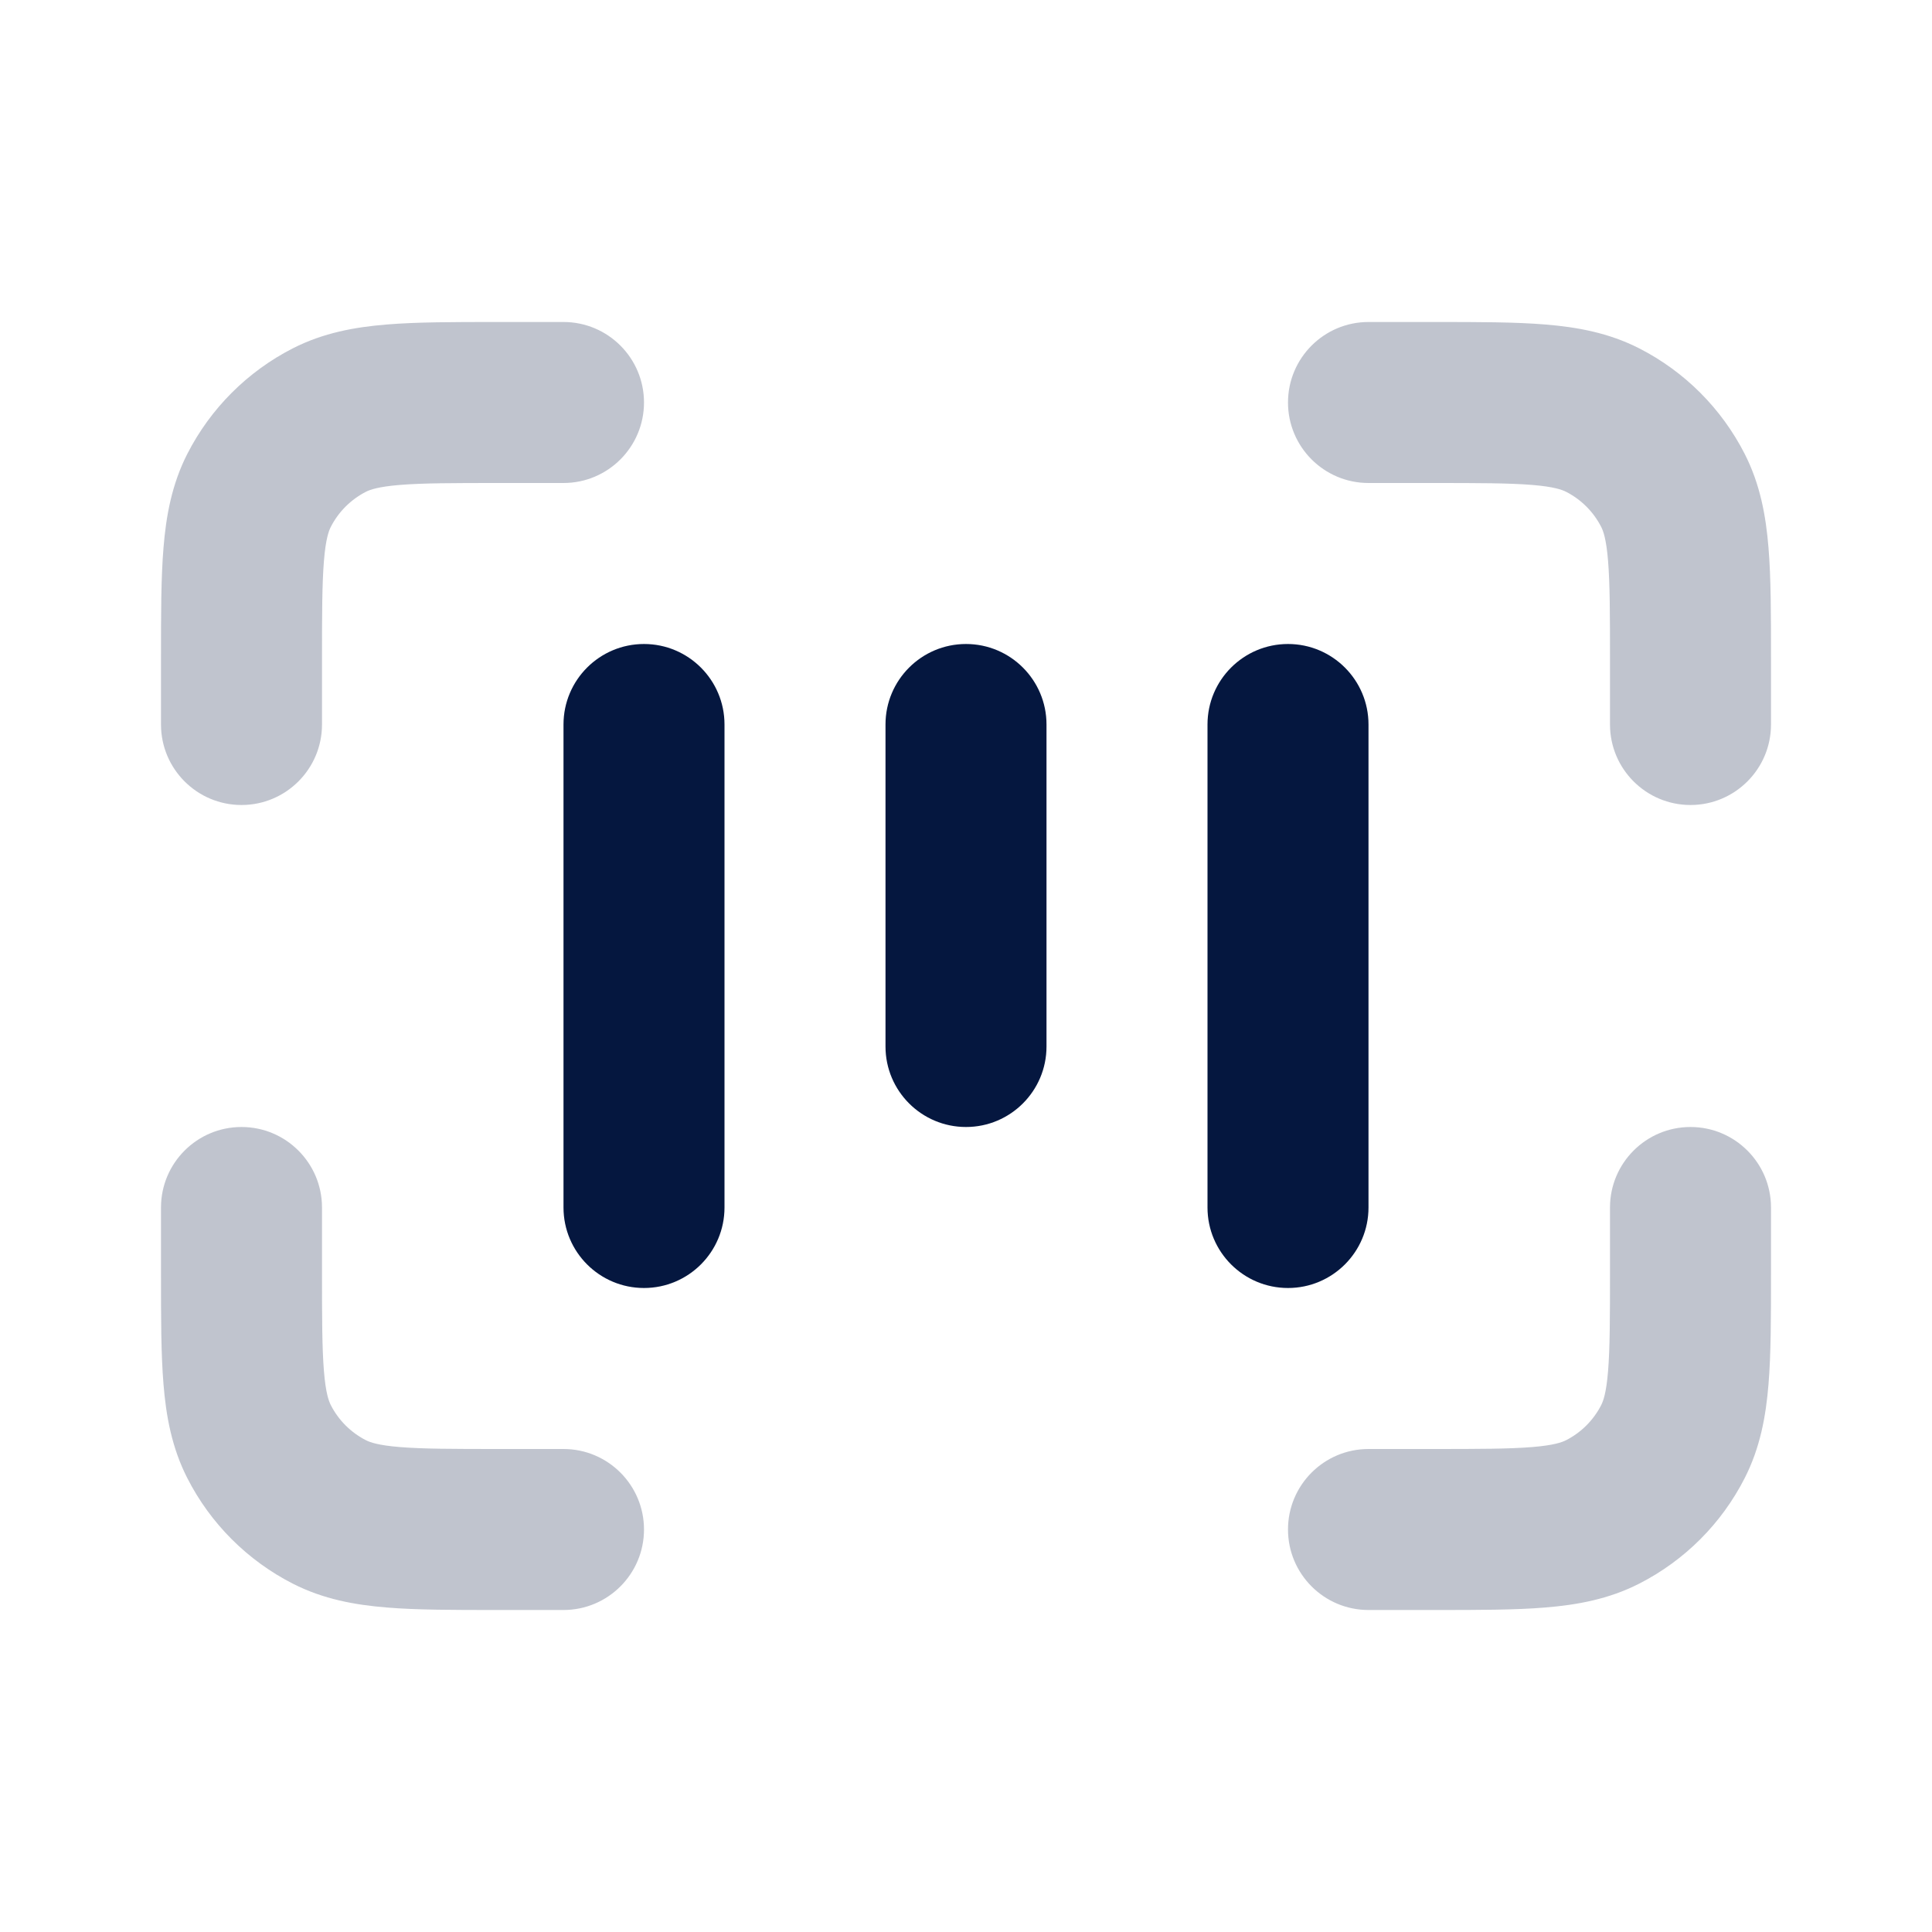 <svg width="24" height="24" viewBox="0 0 24 24" fill="none" xmlns="http://www.w3.org/2000/svg">
<path fill-rule="evenodd" clip-rule="evenodd" d="M7 9C7 8.448 7.448 8 8 8C8.552 8 9 8.448 9 9V15C9 15.552 8.552 16 8 16C7.448 16 7 15.552 7 15V9ZM11 9C11 8.448 11.448 8 12 8C12.552 8 13 8.448 13 9V13C13 13.552 12.552 14 12 14C11.448 14 11 13.552 11 13V9ZM16 8C15.448 8 15 8.448 15 9V15C15 15.552 15.448 16 16 16C16.552 16 17 15.552 17 15V9C17 8.448 16.552 8 16 8Z" fill="#05173F"/>
<path fill-rule="evenodd" clip-rule="evenodd" d="M6.2 4H6.161H6.161C5.634 4 5.18 4 4.805 4.031C4.41 4.063 4.016 4.134 3.638 4.327C3.074 4.615 2.615 5.074 2.327 5.638C2.134 6.016 2.063 6.41 2.031 6.805C2 7.18 2 7.634 2 8.161V8.161V8.2V9C2 9.552 2.448 10 3 10C3.552 10 4 9.552 4 9V8.2C4 7.623 4.001 7.251 4.024 6.968C4.046 6.696 4.084 6.595 4.109 6.546C4.205 6.358 4.358 6.205 4.546 6.109C4.595 6.084 4.696 6.046 4.968 6.024C5.251 6.001 5.623 6 6.2 6H7C7.552 6 8 5.552 8 5C8 4.448 7.552 4 7 4H6.2ZM17.8 20H17.838C18.366 20 18.82 20 19.195 19.969C19.59 19.937 19.984 19.866 20.362 19.673C20.927 19.385 21.385 18.927 21.673 18.362C21.866 17.984 21.937 17.59 21.969 17.195C22 16.82 22 16.366 22 15.839V15.839V15.839V15.838L22 15.8V15C22 14.448 21.552 14 21 14C20.448 14 20 14.448 20 15V15.8C20 16.377 19.999 16.749 19.976 17.032C19.954 17.304 19.916 17.404 19.891 17.454C19.795 17.642 19.642 17.795 19.454 17.891C19.404 17.916 19.304 17.954 19.032 17.976C18.749 17.999 18.377 18 17.8 18H17C16.448 18 16 18.448 16 19C16 19.552 16.448 20 17 20H17.8ZM2 15.838L2 15.8L2 15C2 14.448 2.448 14 3 14C3.552 14 4 14.448 4 15V15.8C4 16.377 4.001 16.749 4.024 17.032C4.046 17.304 4.084 17.404 4.109 17.454C4.205 17.642 4.358 17.795 4.546 17.891C4.595 17.916 4.696 17.954 4.968 17.976C5.251 17.999 5.623 18 6.2 18H7C7.552 18 8 18.448 8 19C8 19.552 7.552 20 7 20H6.2H6.161C5.634 20 5.18 20 4.805 19.969C4.41 19.937 4.016 19.866 3.638 19.673C3.074 19.385 2.615 18.927 2.327 18.362C2.134 17.984 2.063 17.59 2.031 17.195C2 16.82 2 16.366 2 15.839V15.838ZM22 8.2V8.161C22 7.634 22 7.18 21.969 6.805C21.937 6.41 21.866 6.016 21.673 5.638C21.385 5.074 20.927 4.615 20.362 4.327C19.984 4.134 19.59 4.063 19.195 4.031C18.82 4 18.366 4 17.839 4H17.838H17.8H17C16.448 4 16 4.448 16 5C16 5.552 16.448 6 17 6H17.8C18.377 6 18.749 6.001 19.032 6.024C19.304 6.046 19.404 6.084 19.454 6.109C19.642 6.205 19.795 6.358 19.891 6.546C19.916 6.595 19.954 6.696 19.976 6.968C19.999 7.251 20 7.623 20 8.2V9C20 9.552 20.448 10 21 10C21.552 10 22 9.552 22 9V8.2Z" fill="#05173F" fill-opacity="0.25"/>
</svg>
